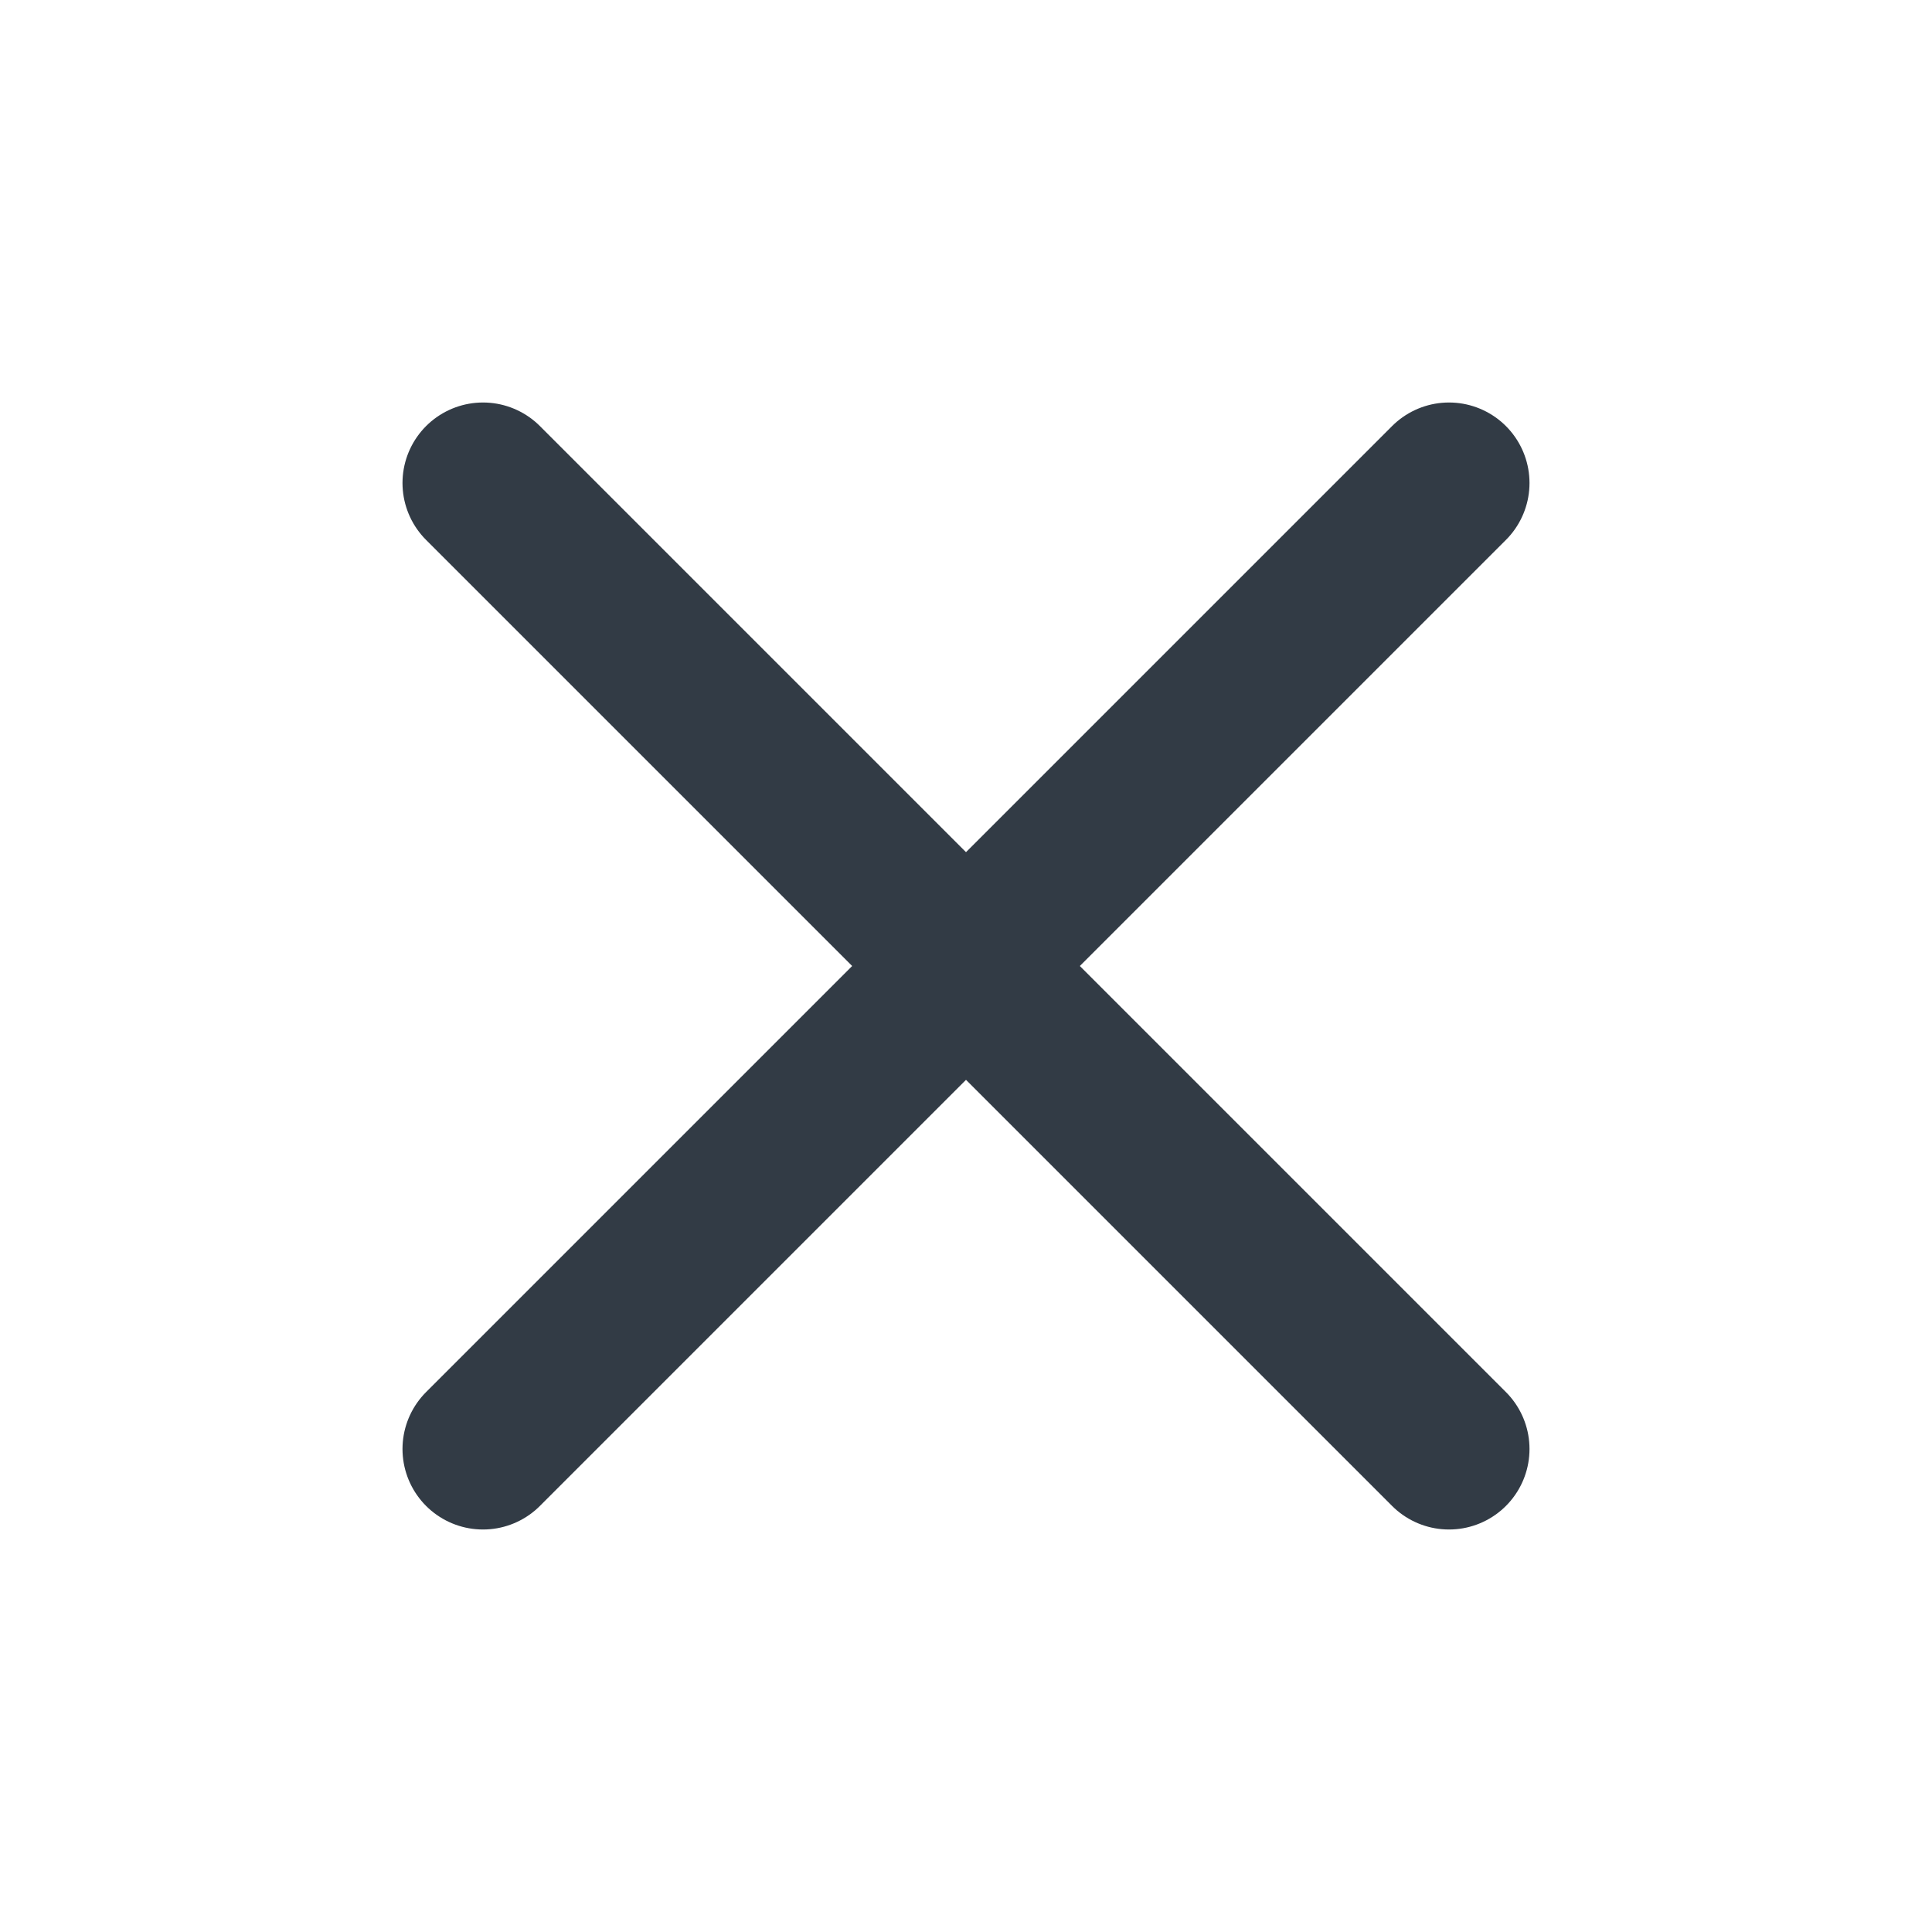 <svg xmlns="http://www.w3.org/2000/svg" width="24" height="24" viewBox="0 0 24 24"><defs><style>.a,.b{fill:none;}.a{stroke:#323b45;stroke-linecap:round;stroke-linejoin:round;stroke-width:2px;}</style></defs><line class="a" x1="12" y2="12" transform="translate(6 6)"/><line class="a" x2="12" y2="12" transform="translate(6 6)"/><rect class="b" width="24" height="24"/></svg>